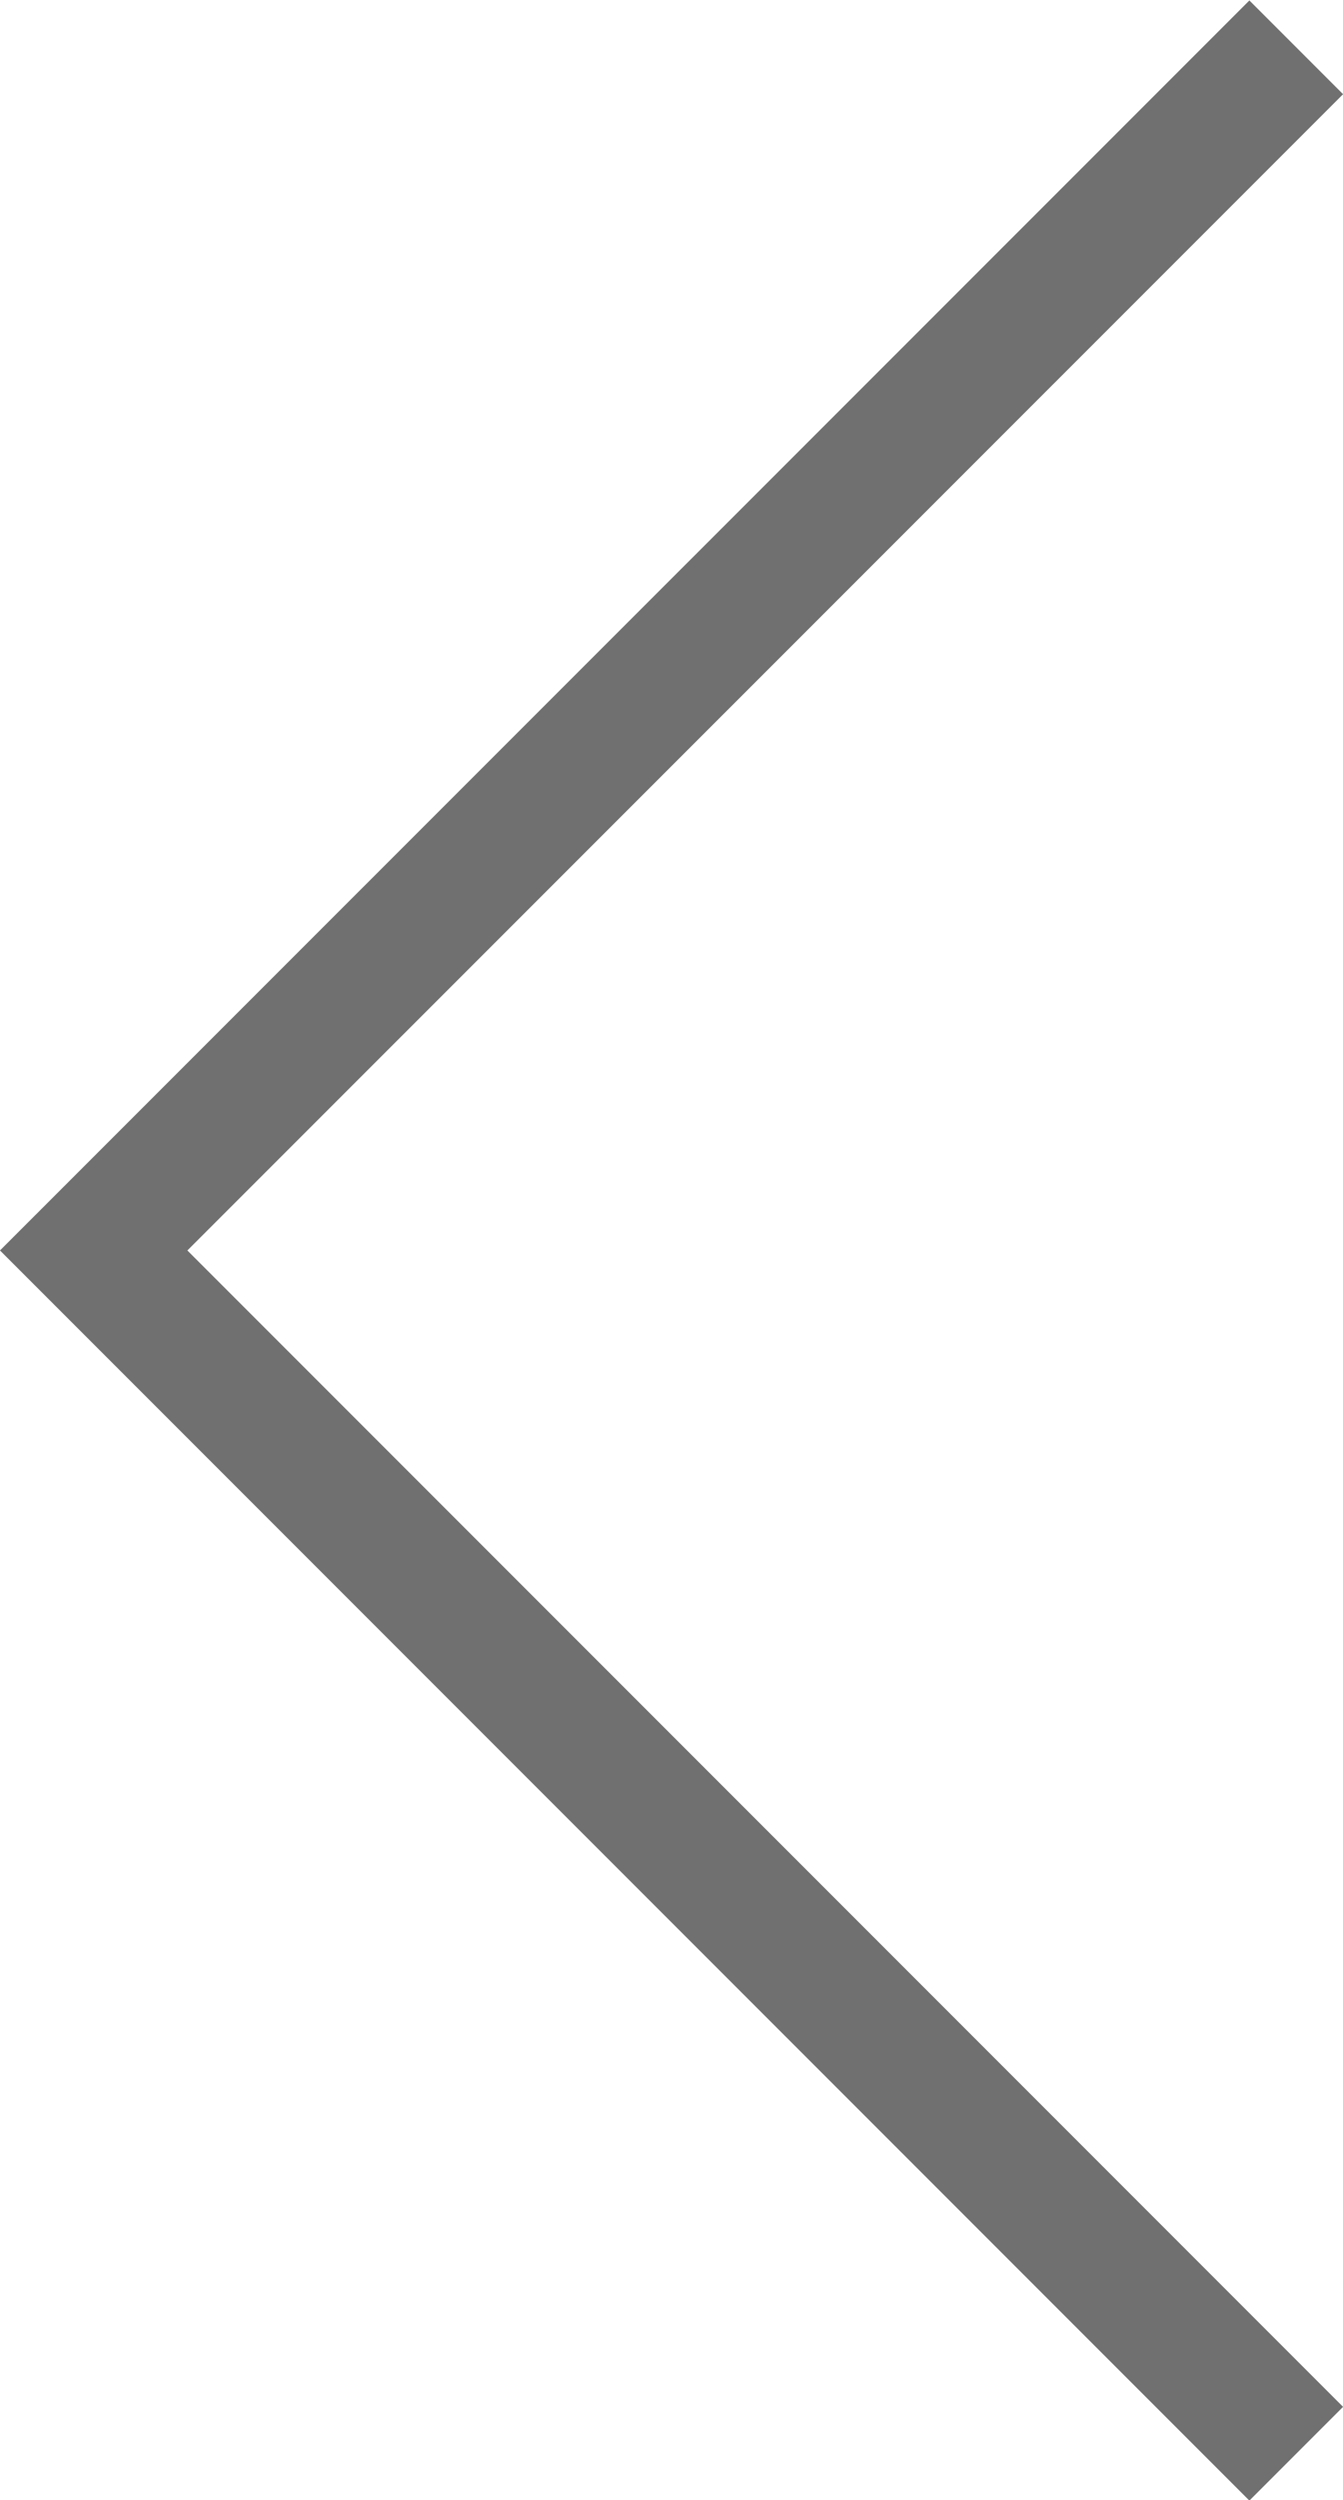 <svg xmlns="http://www.w3.org/2000/svg" width="10.136" height="18.858" viewBox="0 0 10.136 18.858">
  <defs>
    <style>
      .cls-1 {
        fill: none;
        stroke: #707070;
        stroke-miterlimit: 10;
      }
    </style>
  </defs>
  <path id="パス_309" data-name="パス 309" class="cls-1" d="M-56.828,490.3l9.076,9.076-9.076,9.075" transform="translate(-47.045 508.808) rotate(180)"/>
</svg>
